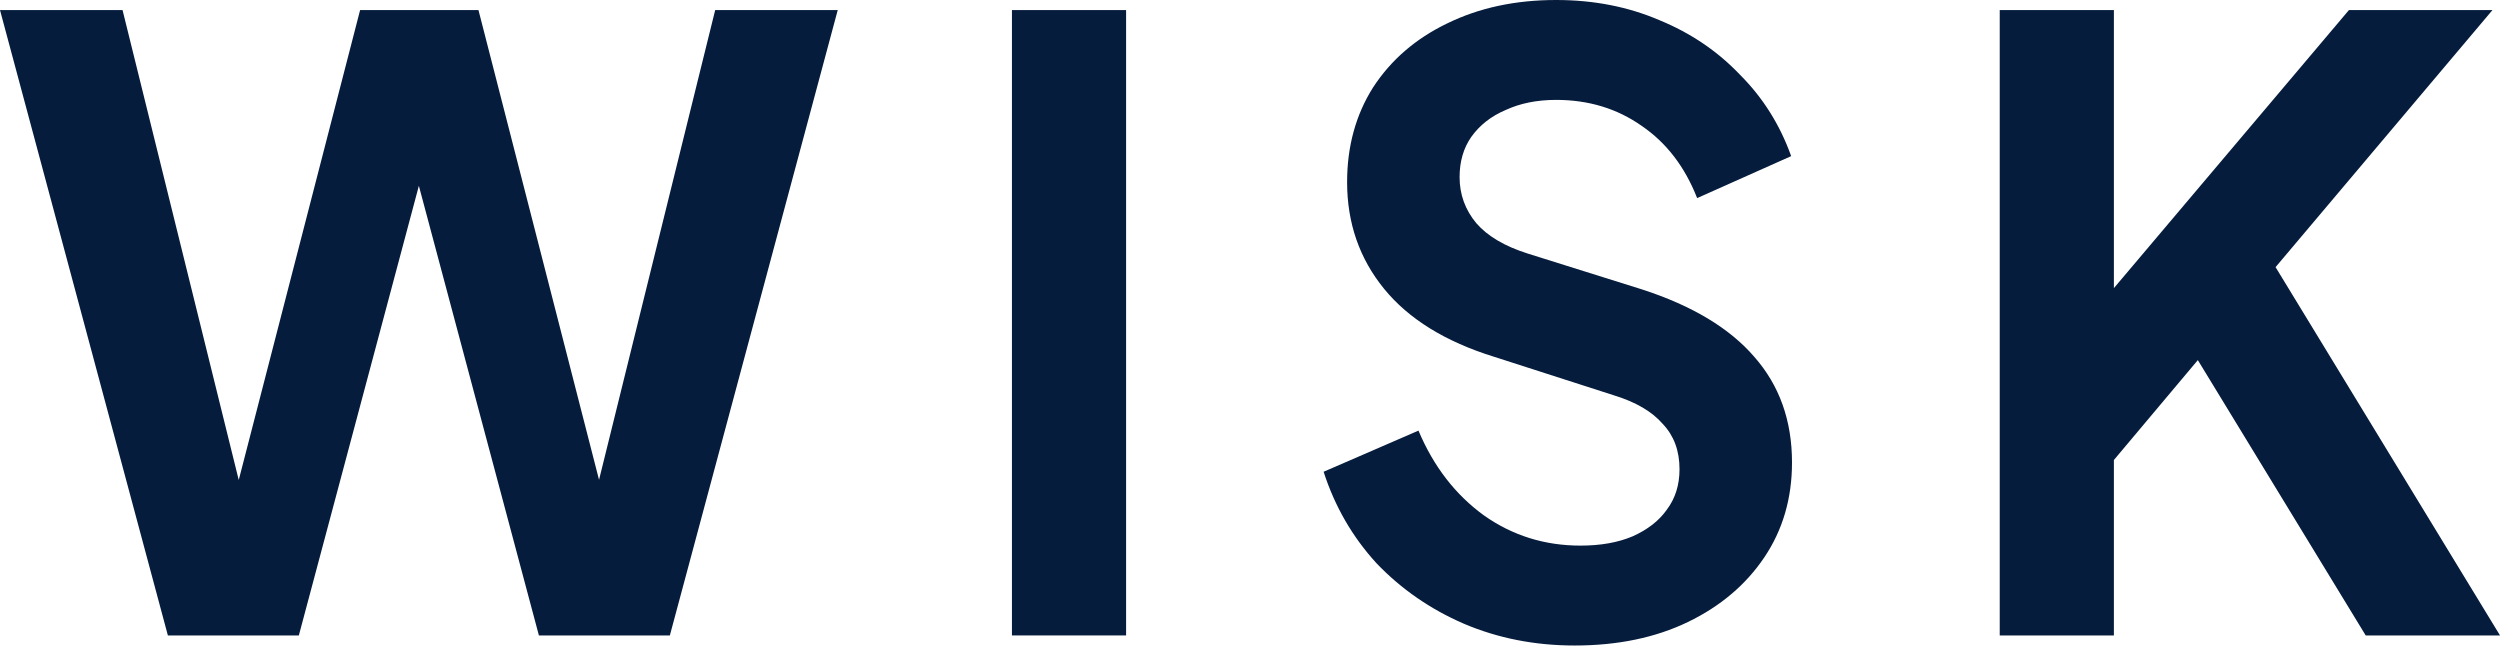 <?xml version="1.0" encoding="UTF-8"?> <svg xmlns="http://www.w3.org/2000/svg" width="191" height="50" viewBox="0 0 191 50" fill="none"> <path d="M12.826 48.547L0 0.77H9.363L19.432 41.493H16.995L27.512 0.77H36.555L47.008 41.493H44.571L54.64 0.77H64.003L51.177 48.547H41.172L30.591 8.914H33.412L22.831 48.547H12.826Z" fill="#061C3D"></path> <path d="M77.312 48.547V0.77H86.034V48.547H77.312Z" fill="#061C3D"></path> <path d="M120.299 49.317C117.263 49.317 114.442 48.761 111.834 47.65C109.268 46.538 107.045 44.999 105.164 43.032C103.326 41.023 101.979 38.693 101.124 36.042L108.371 32.899C109.525 35.636 111.192 37.795 113.373 39.377C115.553 40.916 118.012 41.685 120.748 41.685C122.287 41.685 123.612 41.45 124.724 40.98C125.878 40.467 126.755 39.783 127.353 38.928C127.995 38.072 128.315 37.046 128.315 35.849C128.315 34.438 127.888 33.284 127.033 32.386C126.22 31.446 124.981 30.719 123.313 30.206L114.142 27.256C110.423 26.101 107.622 24.37 105.741 22.061C103.86 19.752 102.919 17.038 102.919 13.916C102.919 11.18 103.582 8.765 104.908 6.67C106.276 4.575 108.157 2.95 110.551 1.796C112.988 0.599 115.767 0 118.888 0C121.753 0 124.382 0.513 126.776 1.539C129.171 2.522 131.223 3.912 132.933 5.708C134.686 7.461 135.99 9.534 136.845 11.928L129.662 15.135C128.722 12.741 127.311 10.902 125.43 9.62C123.548 8.294 121.368 7.632 118.888 7.632C117.435 7.632 116.152 7.888 115.04 8.401C113.929 8.871 113.052 9.556 112.411 10.453C111.812 11.309 111.513 12.335 111.513 13.532C111.513 14.857 111.941 16.033 112.796 17.059C113.651 18.042 114.955 18.812 116.708 19.368L125.494 22.125C129.299 23.365 132.142 25.075 134.023 27.256C135.947 29.436 136.909 32.13 136.909 35.336C136.909 38.072 136.204 40.488 134.793 42.583C133.382 44.678 131.436 46.324 128.957 47.521C126.477 48.718 123.591 49.317 120.299 49.317Z" fill="#061C3D"></path> <path d="M152.779 48.547V0.77H161.501V25.652L159.128 24.819L179.458 0.77H190.424L171.377 23.344L171.89 17.187L191.001 48.547H180.74L167.914 27.512L161.501 35.144V48.547H152.779Z" fill="#061C3D"></path> </svg> 